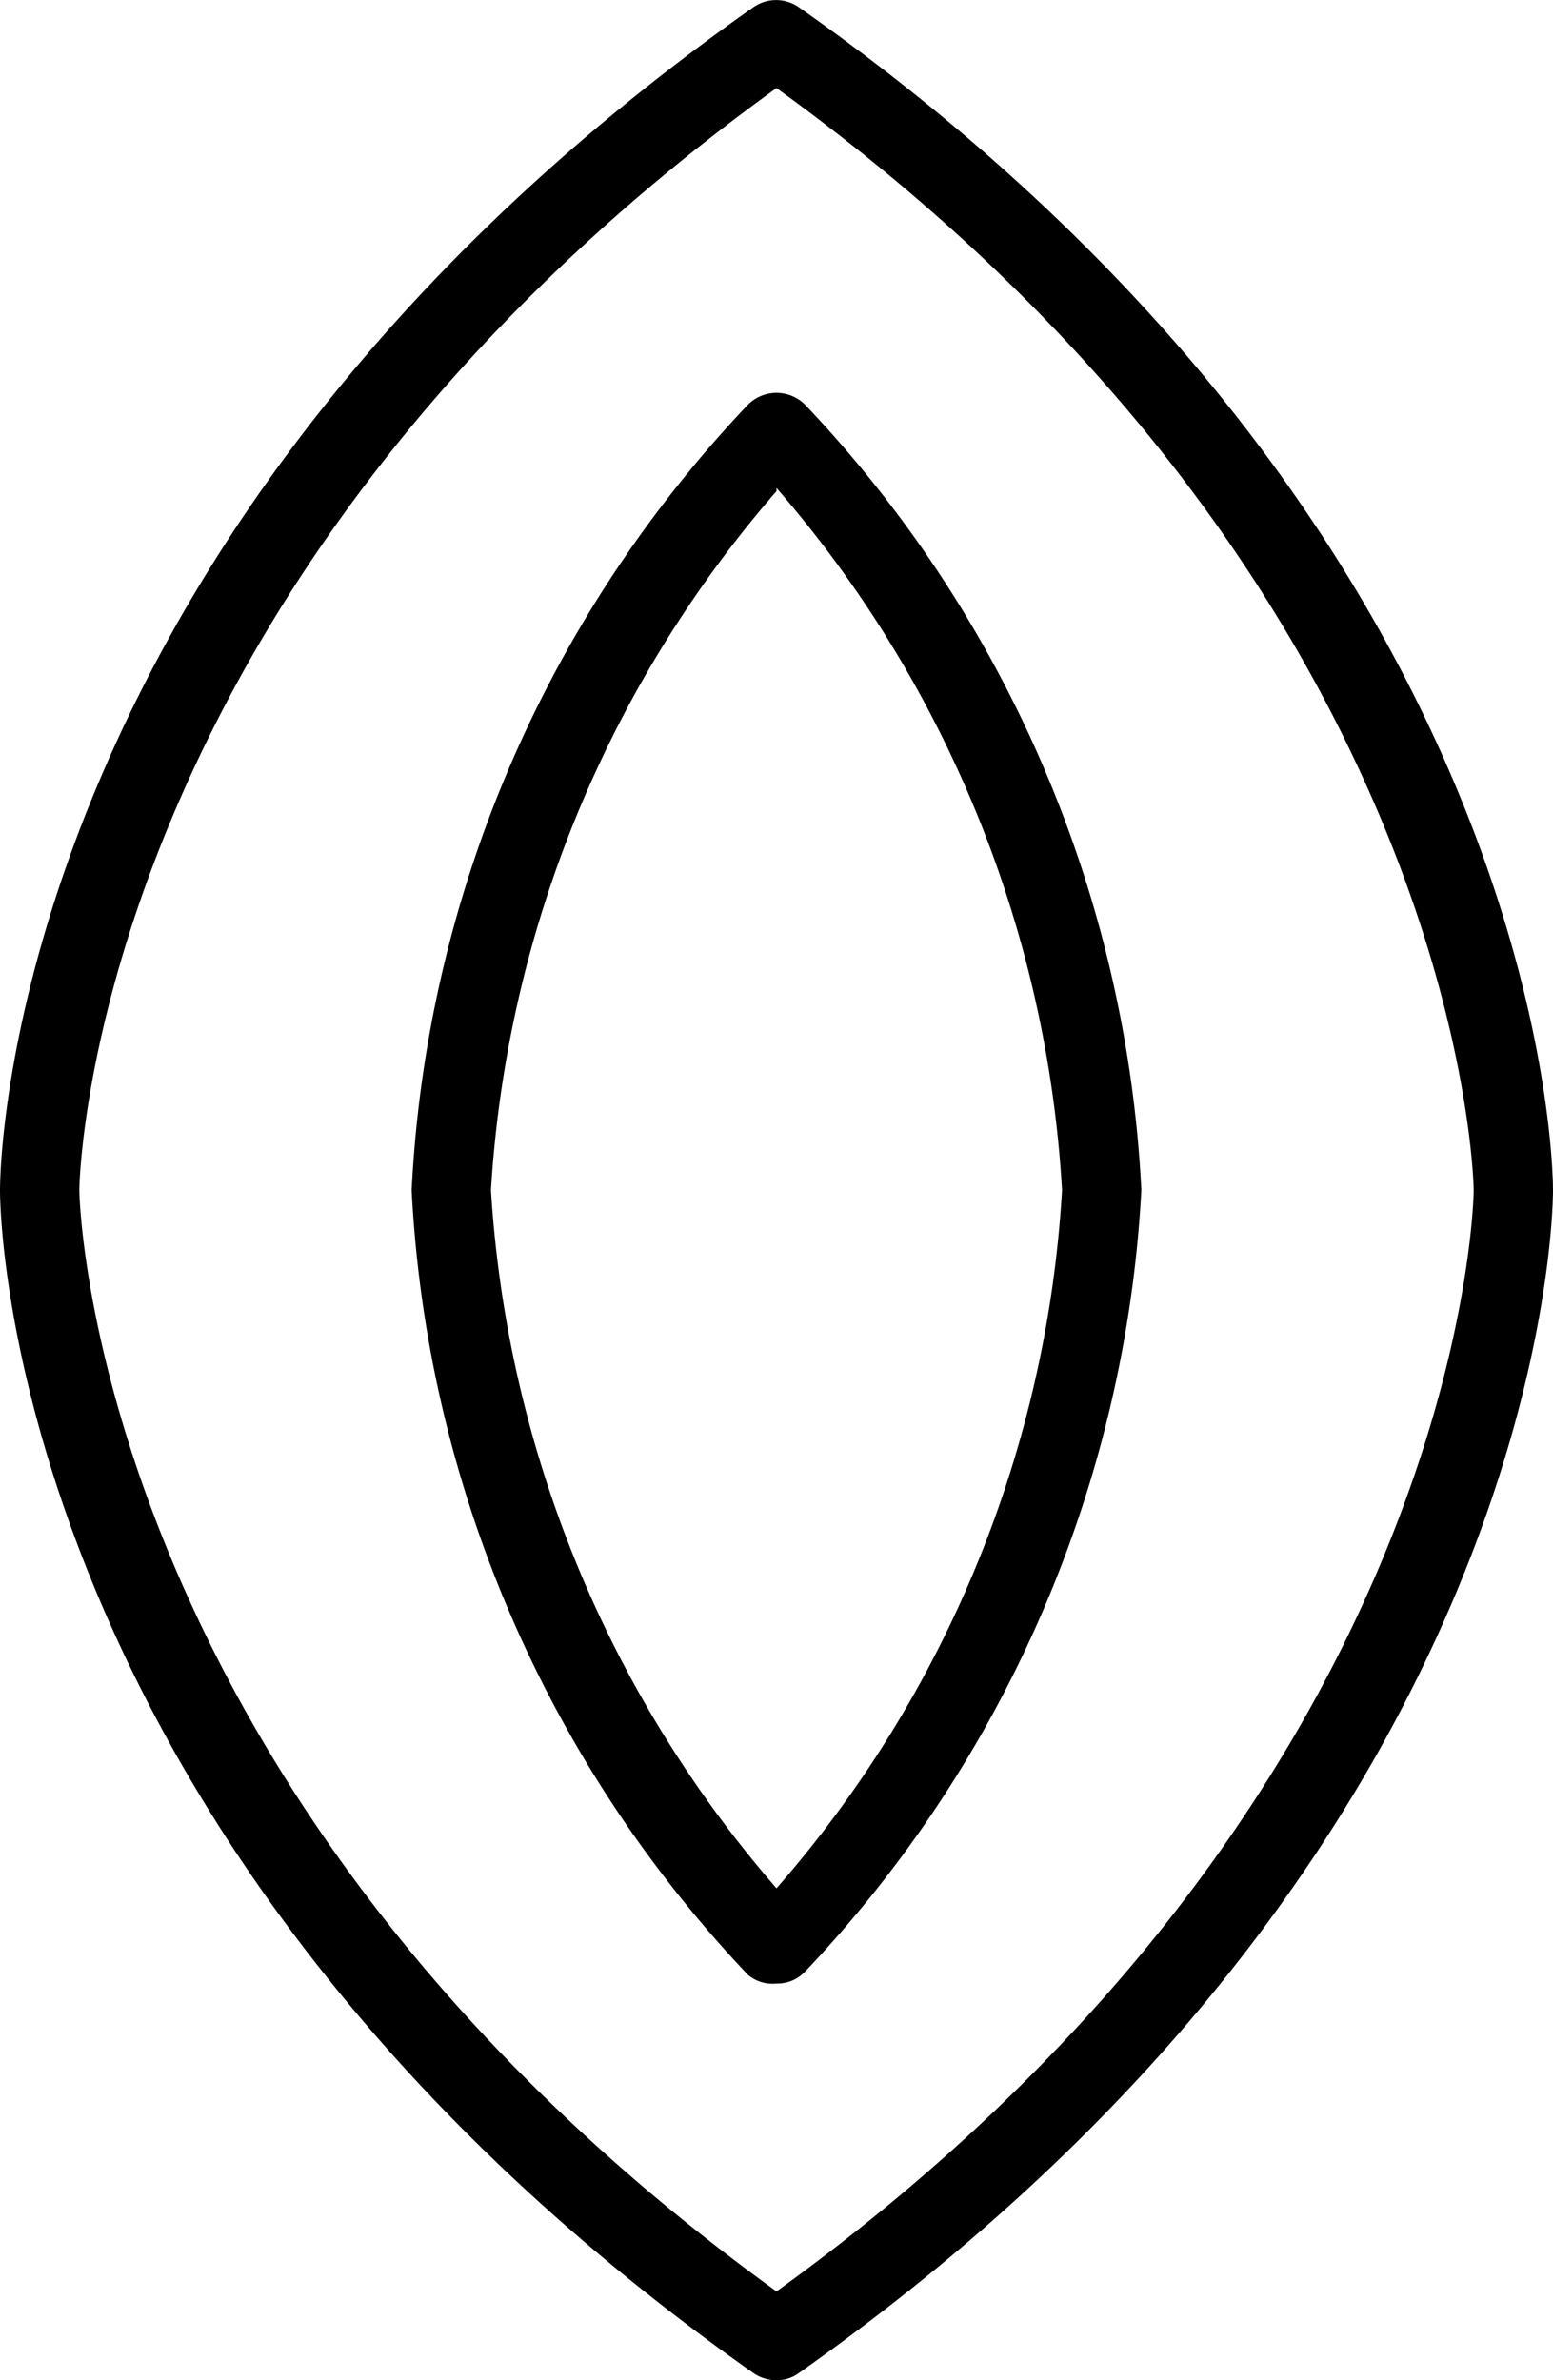 <svg xmlns="http://www.w3.org/2000/svg" viewBox="0 0 19.58 30"><g id="레이어_2" data-name="레이어 2"><g id="레이어_1-2" data-name="레이어 1"><path fill="#000000" d="M9.79,30a.47.47,0,0,0,.28-.09c9.4-6.62,9.51-14.58,9.51-14.91S19.47,6.7,10.07.09a.5.5,0,0,0-.57,0C.11,6.7,0,14.66,0,15s.11,8.29,9.5,14.91A.52.52,0,0,0,9.79,30Zm0-28.89C18.45,7.37,18.58,14.92,18.58,15s-.1,7.61-8.79,13.88C1.13,22.62,1,15.07,1,15S1.1,7.39,9.79,1.11Z"/><path fill="#000000" d="M9.79,25a.48.48,0,0,0,.36-.15A15.51,15.51,0,0,0,14.39,15a15.5,15.5,0,0,0-4.24-9.9.51.51,0,0,0-.72,0A15.5,15.5,0,0,0,5.19,15a15.51,15.51,0,0,0,4.24,9.89A.48.48,0,0,0,9.79,25Zm0-18.85A14.8,14.8,0,0,1,13.39,15a14.66,14.66,0,0,1-3.6,8.8A14.81,14.81,0,0,1,6.19,15,14.8,14.8,0,0,1,9.79,6.19Z"/></g></g></svg>